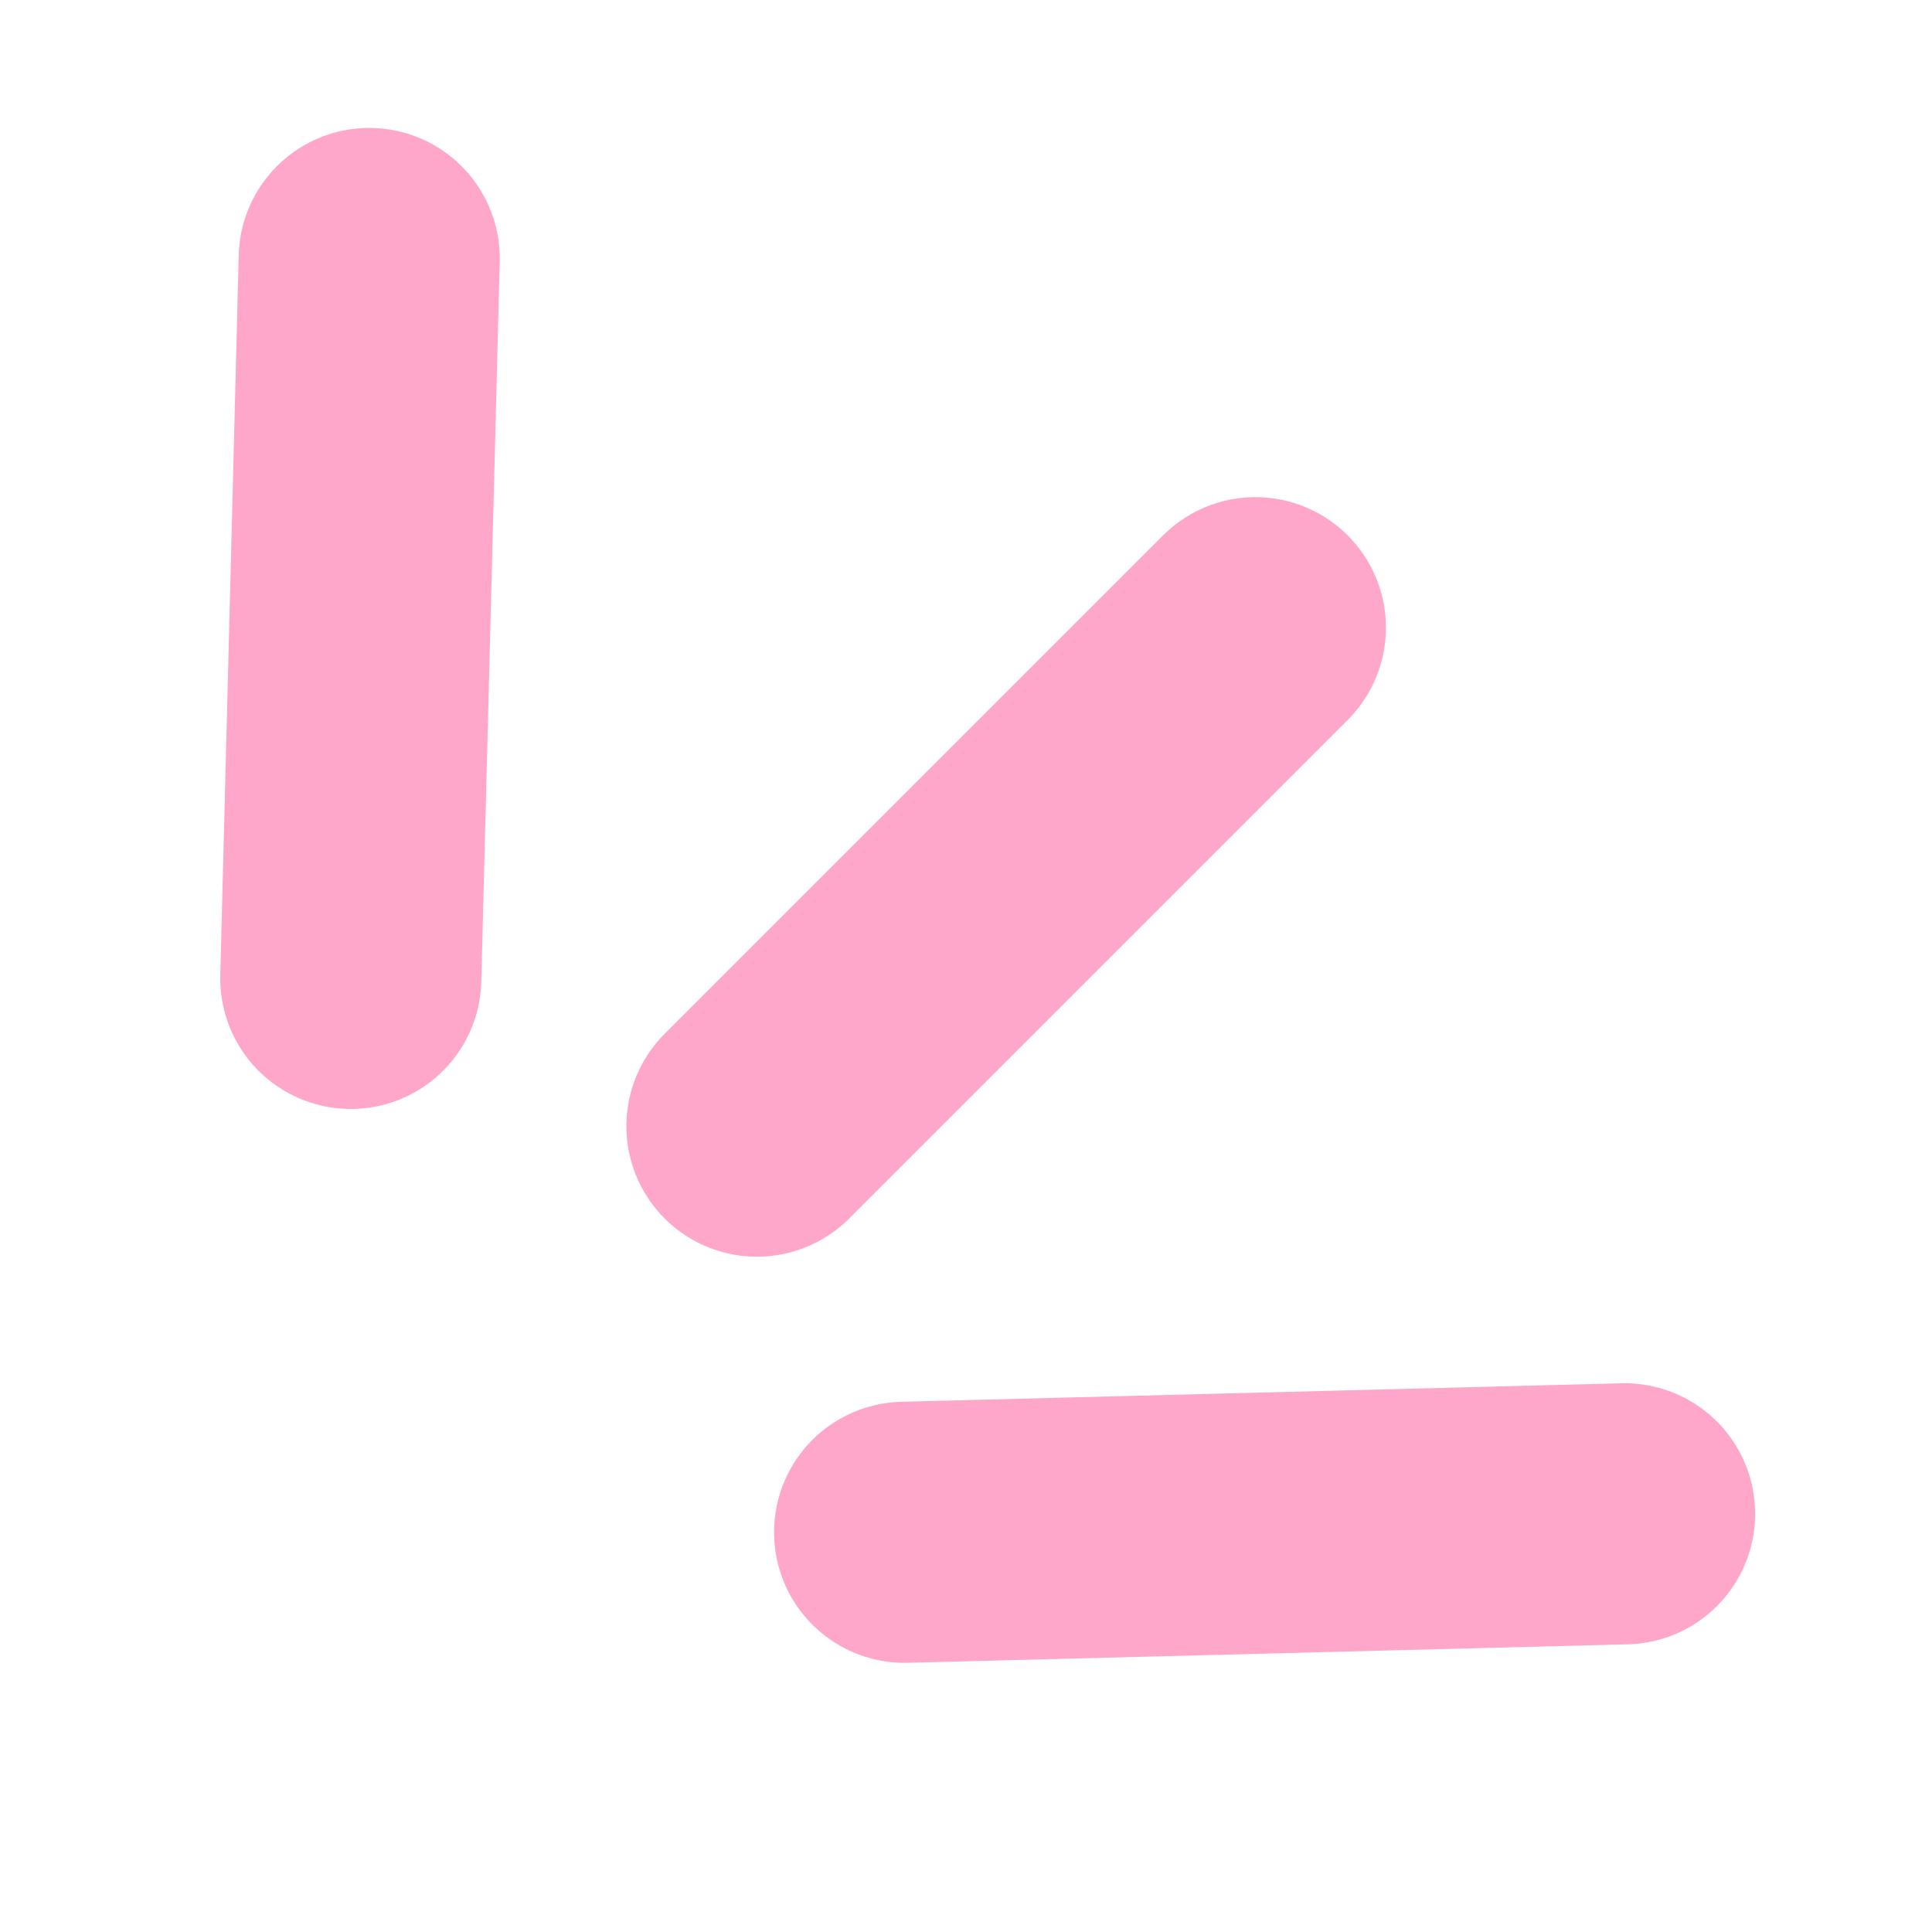 <svg width="37" height="37" viewBox="0 0 37 37" fill="none" xmlns="http://www.w3.org/2000/svg">
<path d="M17.324 29.345L31.113 28.991" stroke="#FEA7CA" stroke-width="5" stroke-linecap="round"/>
<path d="M6.718 18.738L7.071 4.95" stroke="#FEA7CA" stroke-width="5" stroke-linecap="round"/>
<path d="M24.042 12.021L14.496 21.567" stroke="#FEA7CA" stroke-width="5" stroke-linecap="round"/>
</svg>
